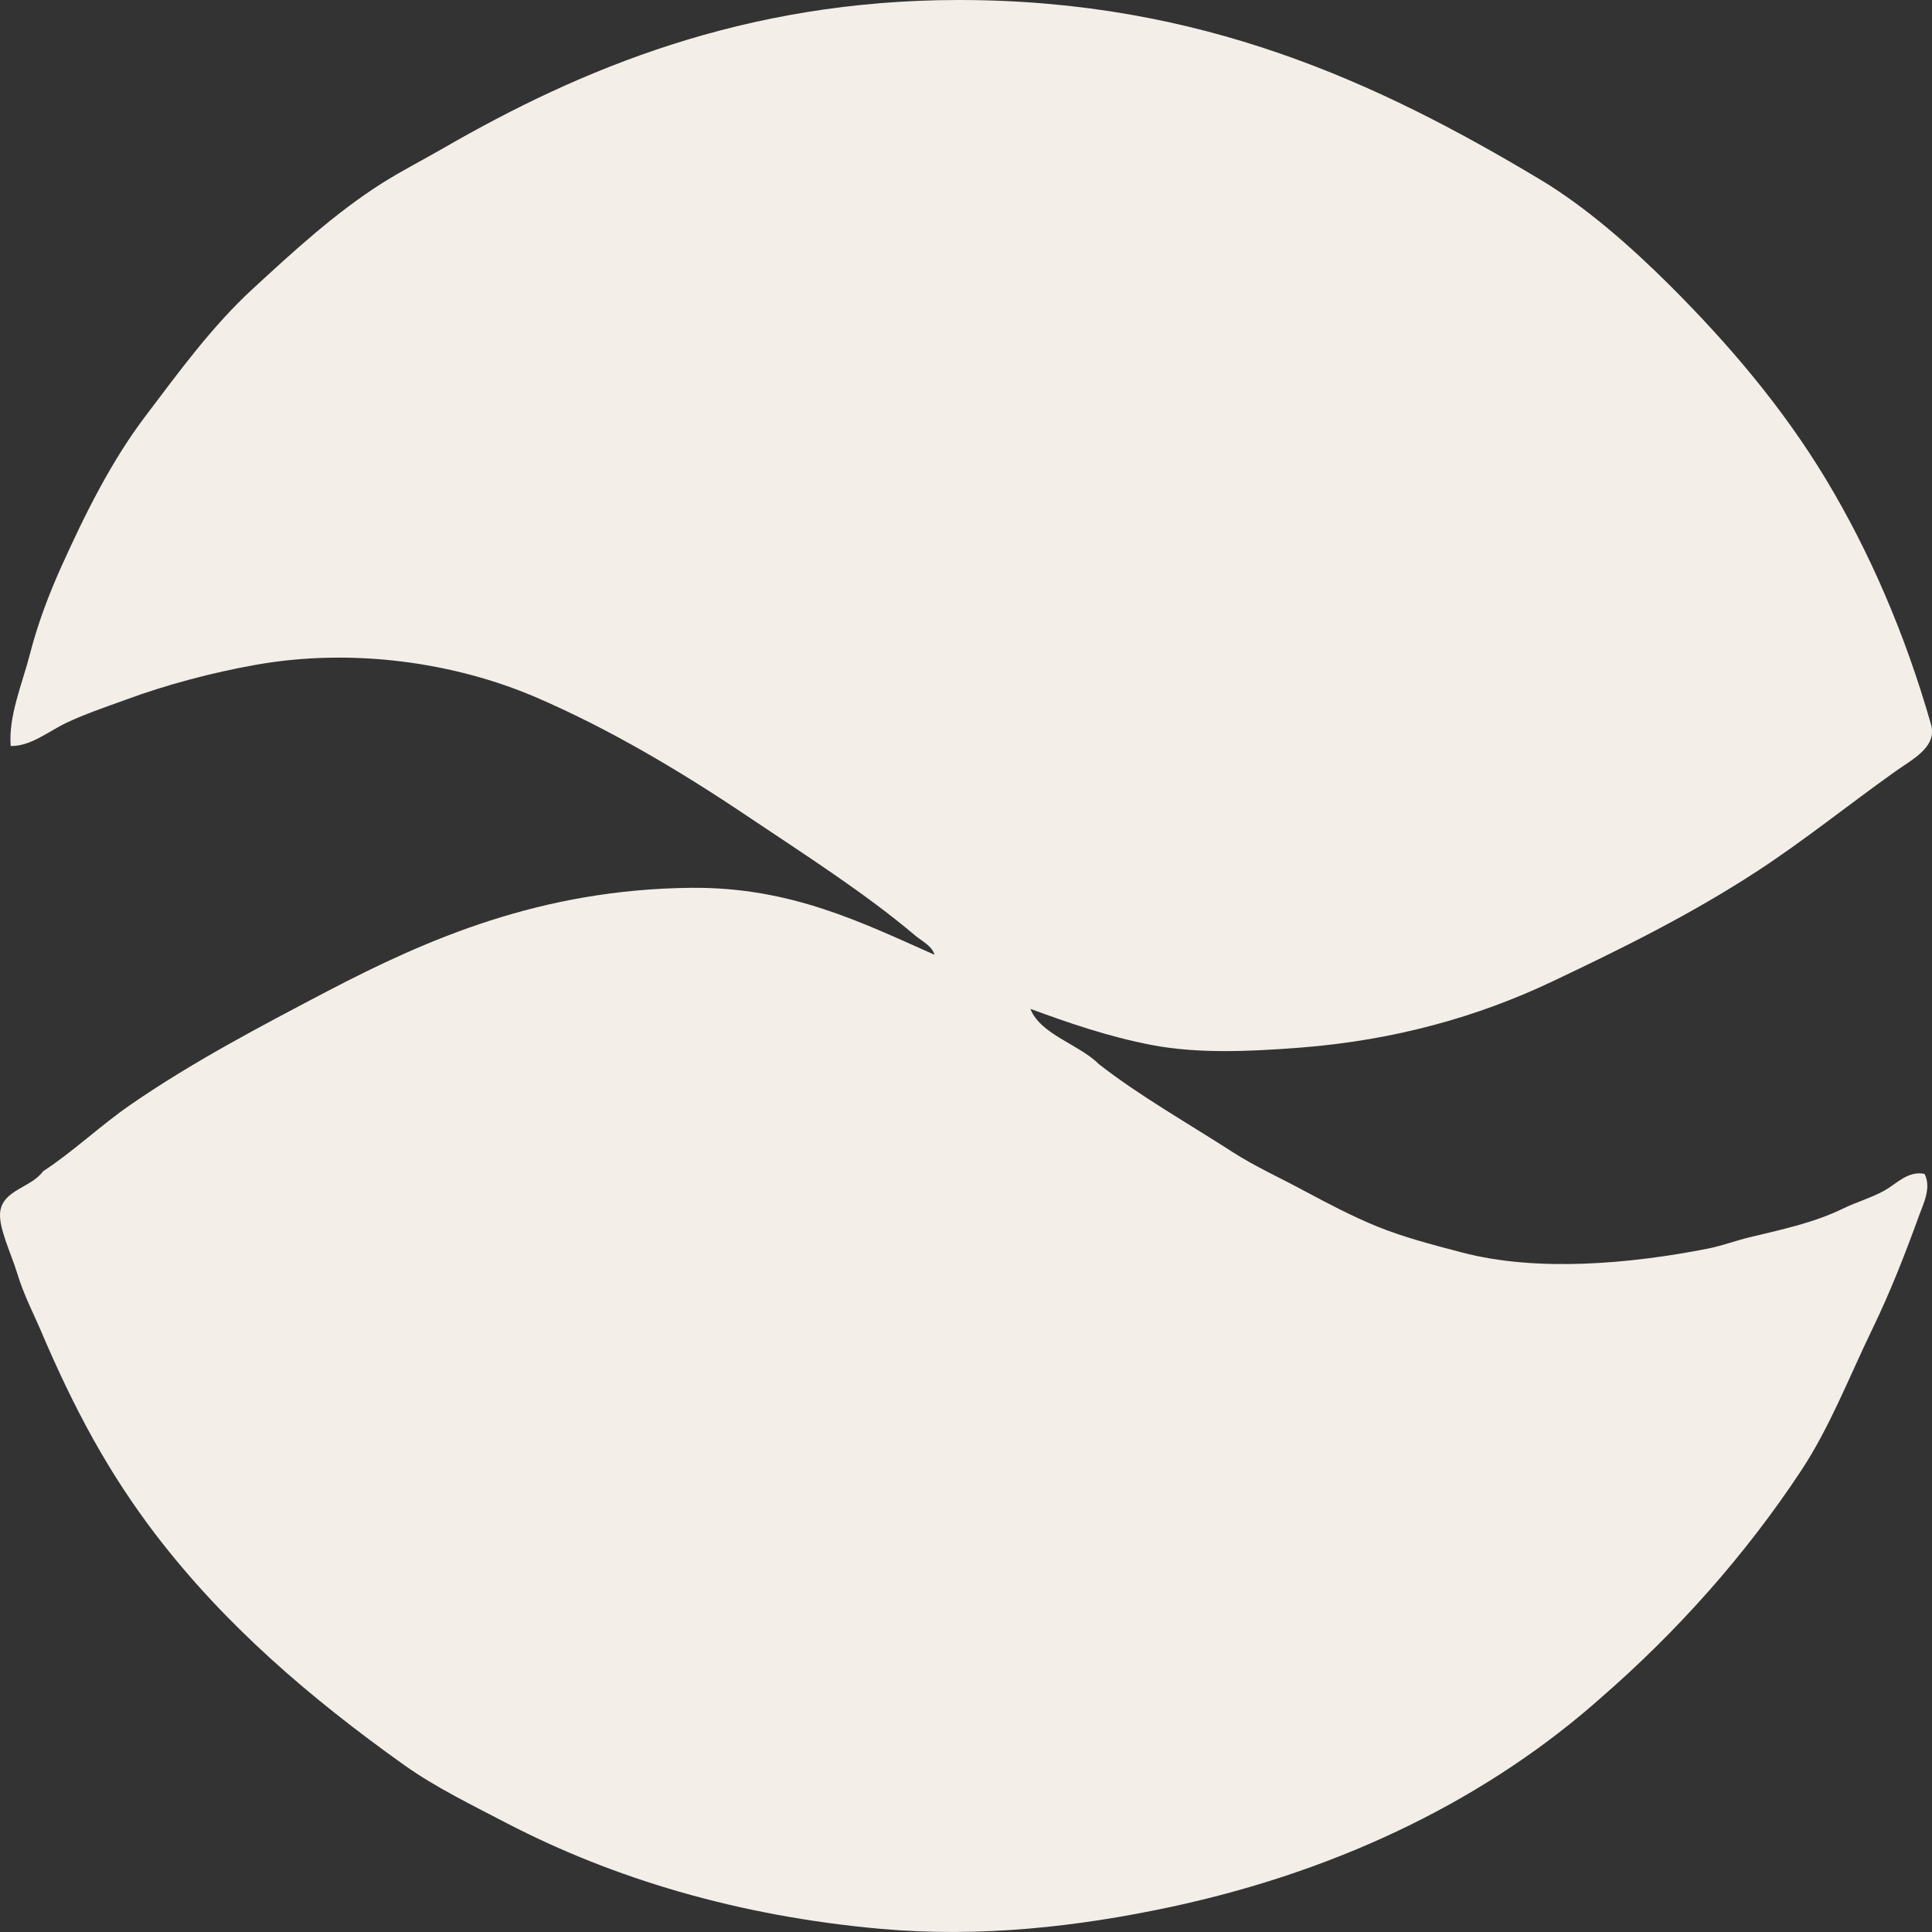 <?xml version="1.0" encoding="UTF-8"?> <svg xmlns="http://www.w3.org/2000/svg" width="15" height="15" viewBox="0 0 15 15" fill="none"><rect x="0" y="0" width="15" height="15" fill="#333333" stroke="none"/> <path fill-rule="evenodd" clip-rule="evenodd" d="M8 7.833C8.08 8.034 8.376 8.106 8.533 8.263C8.85 8.51 9.214 8.715 9.569 8.944C9.743 9.056 9.934 9.142 10.123 9.244C10.312 9.345 10.497 9.443 10.696 9.524C10.901 9.607 11.129 9.666 11.35 9.724C11.939 9.879 12.667 9.811 13.261 9.694C13.377 9.671 13.481 9.63 13.593 9.604C13.863 9.54 14.094 9.488 14.308 9.384C14.412 9.333 14.529 9.3 14.63 9.244C14.725 9.191 14.813 9.088 14.942 9.114C14.996 9.218 14.936 9.34 14.901 9.434C14.792 9.734 14.677 10.03 14.539 10.314C14.356 10.692 14.207 11.08 13.986 11.415C13.546 12.082 13.014 12.673 12.437 13.175C11.579 13.94 10.444 14.516 9.087 14.806C8.366 14.96 7.611 15.044 6.843 14.976C5.729 14.877 4.759 14.583 3.936 14.156C3.662 14.013 3.382 13.877 3.141 13.706C2.41 13.185 1.748 12.619 1.209 11.915C0.847 11.44 0.581 10.953 0.314 10.324C0.26 10.197 0.185 10.056 0.133 9.884C0.086 9.73 -0.016 9.524 0.002 9.404C0.028 9.236 0.244 9.22 0.334 9.094C0.569 8.941 0.777 8.74 1.018 8.574C1.491 8.248 2.009 7.975 2.547 7.693C3.319 7.29 4.2 6.905 5.364 6.893C6.14 6.885 6.696 7.165 7.256 7.413C7.234 7.342 7.16 7.309 7.105 7.263C6.714 6.932 6.244 6.633 5.797 6.333C5.287 5.99 4.726 5.656 4.157 5.412C3.538 5.147 2.747 5.026 1.984 5.162C1.642 5.223 1.29 5.317 0.978 5.432C0.822 5.489 0.661 5.543 0.515 5.612C0.375 5.679 0.241 5.794 0.083 5.792C0.065 5.558 0.172 5.313 0.234 5.072C0.295 4.836 0.382 4.609 0.475 4.402C0.664 3.983 0.866 3.578 1.129 3.231C1.388 2.889 1.647 2.532 1.964 2.241C2.276 1.954 2.603 1.652 2.97 1.42C3.121 1.325 3.285 1.241 3.443 1.15C4.501 0.539 5.777 -4.03167e-07 7.446 -3.30182e-07C9.326 -2.48016e-07 10.7 0.641 11.953 1.391C12.308 1.603 12.654 1.907 12.96 2.211C13.419 2.669 13.839 3.161 14.177 3.722C14.513 4.28 14.79 4.917 14.992 5.623C15.043 5.801 14.849 5.893 14.71 5.993C14.348 6.251 14.004 6.528 13.644 6.763C13.124 7.102 12.595 7.363 12.044 7.624C11.48 7.891 10.832 8.077 10.092 8.134C9.686 8.165 9.3 8.181 8.945 8.114C8.597 8.047 8.296 7.941 8 7.833Z" fill="#F4EEE8"></path> </svg> 